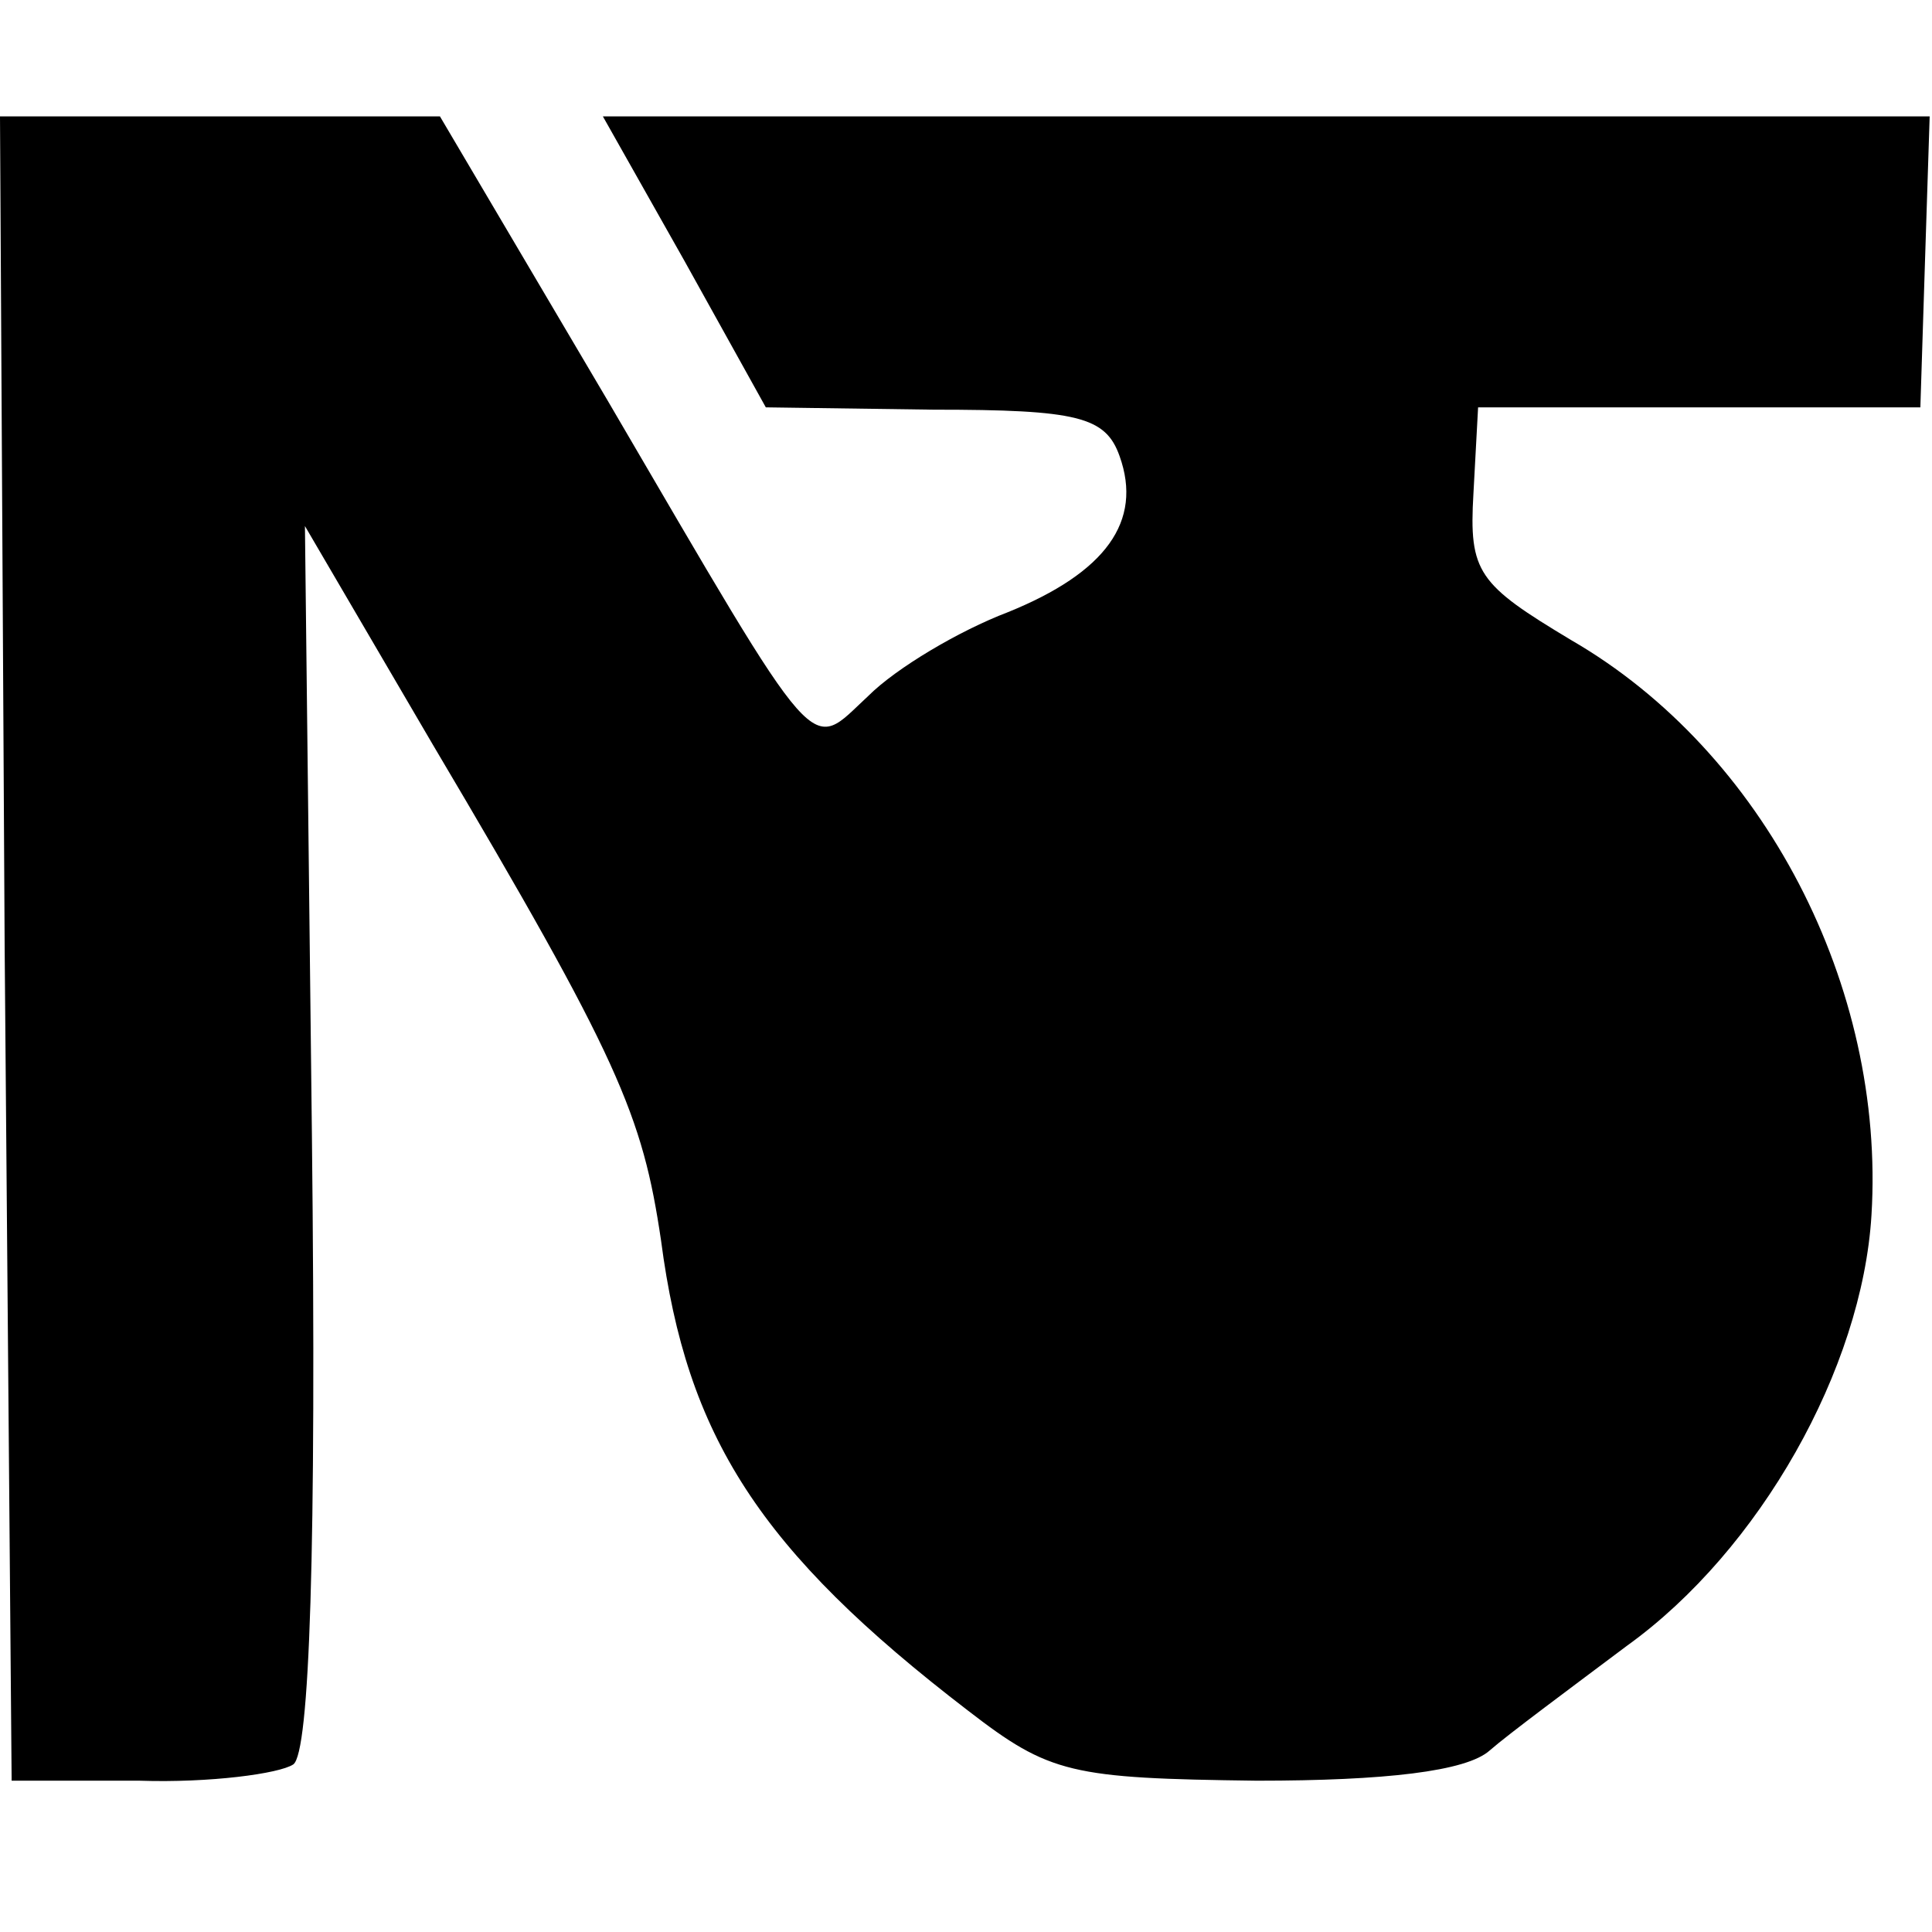 <?xml version="1.0" standalone="no"?>
<!DOCTYPE svg PUBLIC "-//W3C//DTD SVG 20010904//EN"
 "http://www.w3.org/TR/2001/REC-SVG-20010904/DTD/svg10.dtd">
<svg version="1.0" xmlns="http://www.w3.org/2000/svg"
 width="83pt" height="83pt" viewBox="0 0 83 83"
 preserveAspectRatio="xMidYMid meet">
<g transform="translate(0,83) scale(0.1,-0.1)"
fill="#000000" stroke="none">
<path d="M2 423 l3 -358 55 0 c30 -1 60 3 66 7 7 5 10 91 8 270 l-3 262 55
-94 c80 -135 90 -159 98 -213 11 -84 42 -133 132 -202 35 -27 44 -29 124 -30
55 0 90 4 100 13 8 7 35 27 59 45 57 41 101 119 105 185 6 98 -46 199 -129
247 -40 24 -44 29 -42 63 l2 37 95 0 95 0 2 63 2 62 -285 0 -285 0 35 -62 35
-63 72 -1 c62 0 74 -3 80 -20 10 -28 -6 -50 -48 -67 -21 -8 -48 -24 -60 -36
-26 -24 -19 -32 -112 127 l-72 122 -95 0 -94 0 2 -357z"/>
</g>
</svg>
